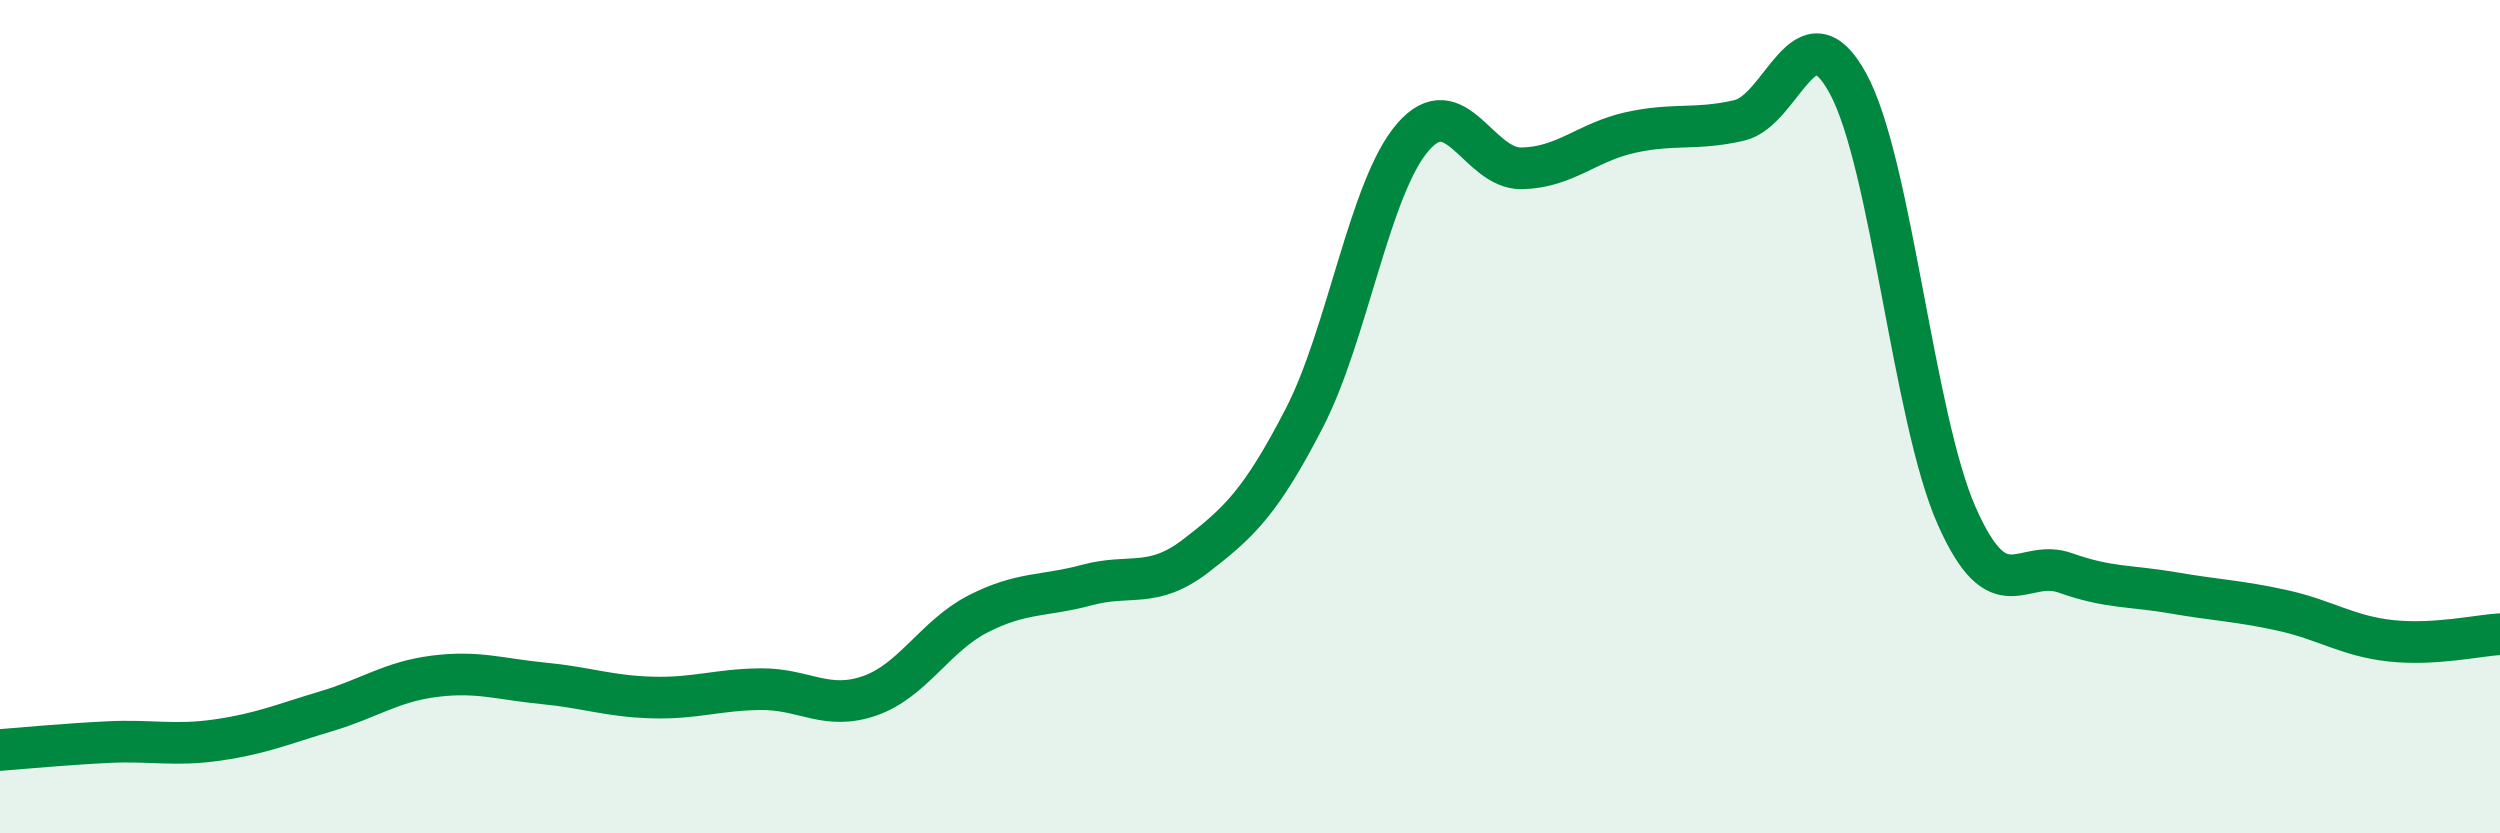 
    <svg width="60" height="20" viewBox="0 0 60 20" xmlns="http://www.w3.org/2000/svg">
      <path
        d="M 0,18 C 0.52,17.96 1.57,17.86 2.61,17.81 C 3.65,17.76 4.18,17.91 5.22,17.76 C 6.26,17.61 6.79,17.38 7.83,17.07 C 8.87,16.76 9.39,16.36 10.43,16.23 C 11.47,16.1 12,16.3 13.04,16.4 C 14.08,16.5 14.61,16.71 15.65,16.74 C 16.69,16.77 17.22,16.55 18.26,16.54 C 19.3,16.53 19.83,17.06 20.87,16.7 C 21.91,16.34 22.44,15.26 23.48,14.73 C 24.52,14.2 25.05,14.32 26.09,14.04 C 27.13,13.76 27.66,14.14 28.7,13.34 C 29.74,12.54 30.26,12.05 31.3,10.04 C 32.34,8.03 32.87,4.49 33.91,3.29 C 34.95,2.09 35.48,4.06 36.52,4.04 C 37.56,4.02 38.09,3.41 39.13,3.18 C 40.17,2.95 40.7,3.13 41.74,2.89 C 42.78,2.65 43.31,0.1 44.35,2 C 45.39,3.9 45.92,10.03 46.96,12.38 C 48,14.73 48.53,13.38 49.57,13.75 C 50.61,14.12 51.13,14.05 52.17,14.23 C 53.21,14.41 53.74,14.42 54.78,14.65 C 55.82,14.88 56.35,15.27 57.39,15.38 C 58.43,15.49 59.48,15.25 60,15.22L60 20L0 20Z"
        fill="#008740"
        opacity="0.1"
        stroke-linecap="round"
        stroke-linejoin="round"
      />
      <path
        d="M 0,18 C 0.52,17.96 1.57,17.86 2.61,17.81 C 3.65,17.76 4.18,17.91 5.22,17.76 C 6.26,17.61 6.79,17.38 7.83,17.07 C 8.87,16.76 9.39,16.36 10.43,16.23 C 11.47,16.1 12,16.3 13.04,16.4 C 14.08,16.5 14.61,16.71 15.65,16.74 C 16.69,16.77 17.22,16.55 18.26,16.54 C 19.3,16.53 19.83,17.06 20.87,16.7 C 21.91,16.34 22.44,15.26 23.48,14.73 C 24.52,14.2 25.05,14.32 26.09,14.04 C 27.13,13.76 27.66,14.14 28.7,13.34 C 29.74,12.54 30.26,12.05 31.3,10.04 C 32.34,8.03 32.87,4.49 33.91,3.29 C 34.95,2.09 35.48,4.06 36.52,4.04 C 37.56,4.02 38.09,3.41 39.13,3.18 C 40.17,2.95 40.7,3.13 41.74,2.89 C 42.78,2.65 43.31,0.1 44.35,2 C 45.39,3.9 45.92,10.03 46.96,12.38 C 48,14.73 48.53,13.38 49.57,13.75 C 50.61,14.12 51.13,14.05 52.17,14.23 C 53.21,14.41 53.74,14.42 54.78,14.65 C 55.82,14.88 56.35,15.27 57.39,15.38 C 58.43,15.49 59.48,15.25 60,15.22"
        stroke="#008740"
        stroke-width="1"
        fill="none"
        stroke-linecap="round"
        stroke-linejoin="round"
      />
    </svg>
  